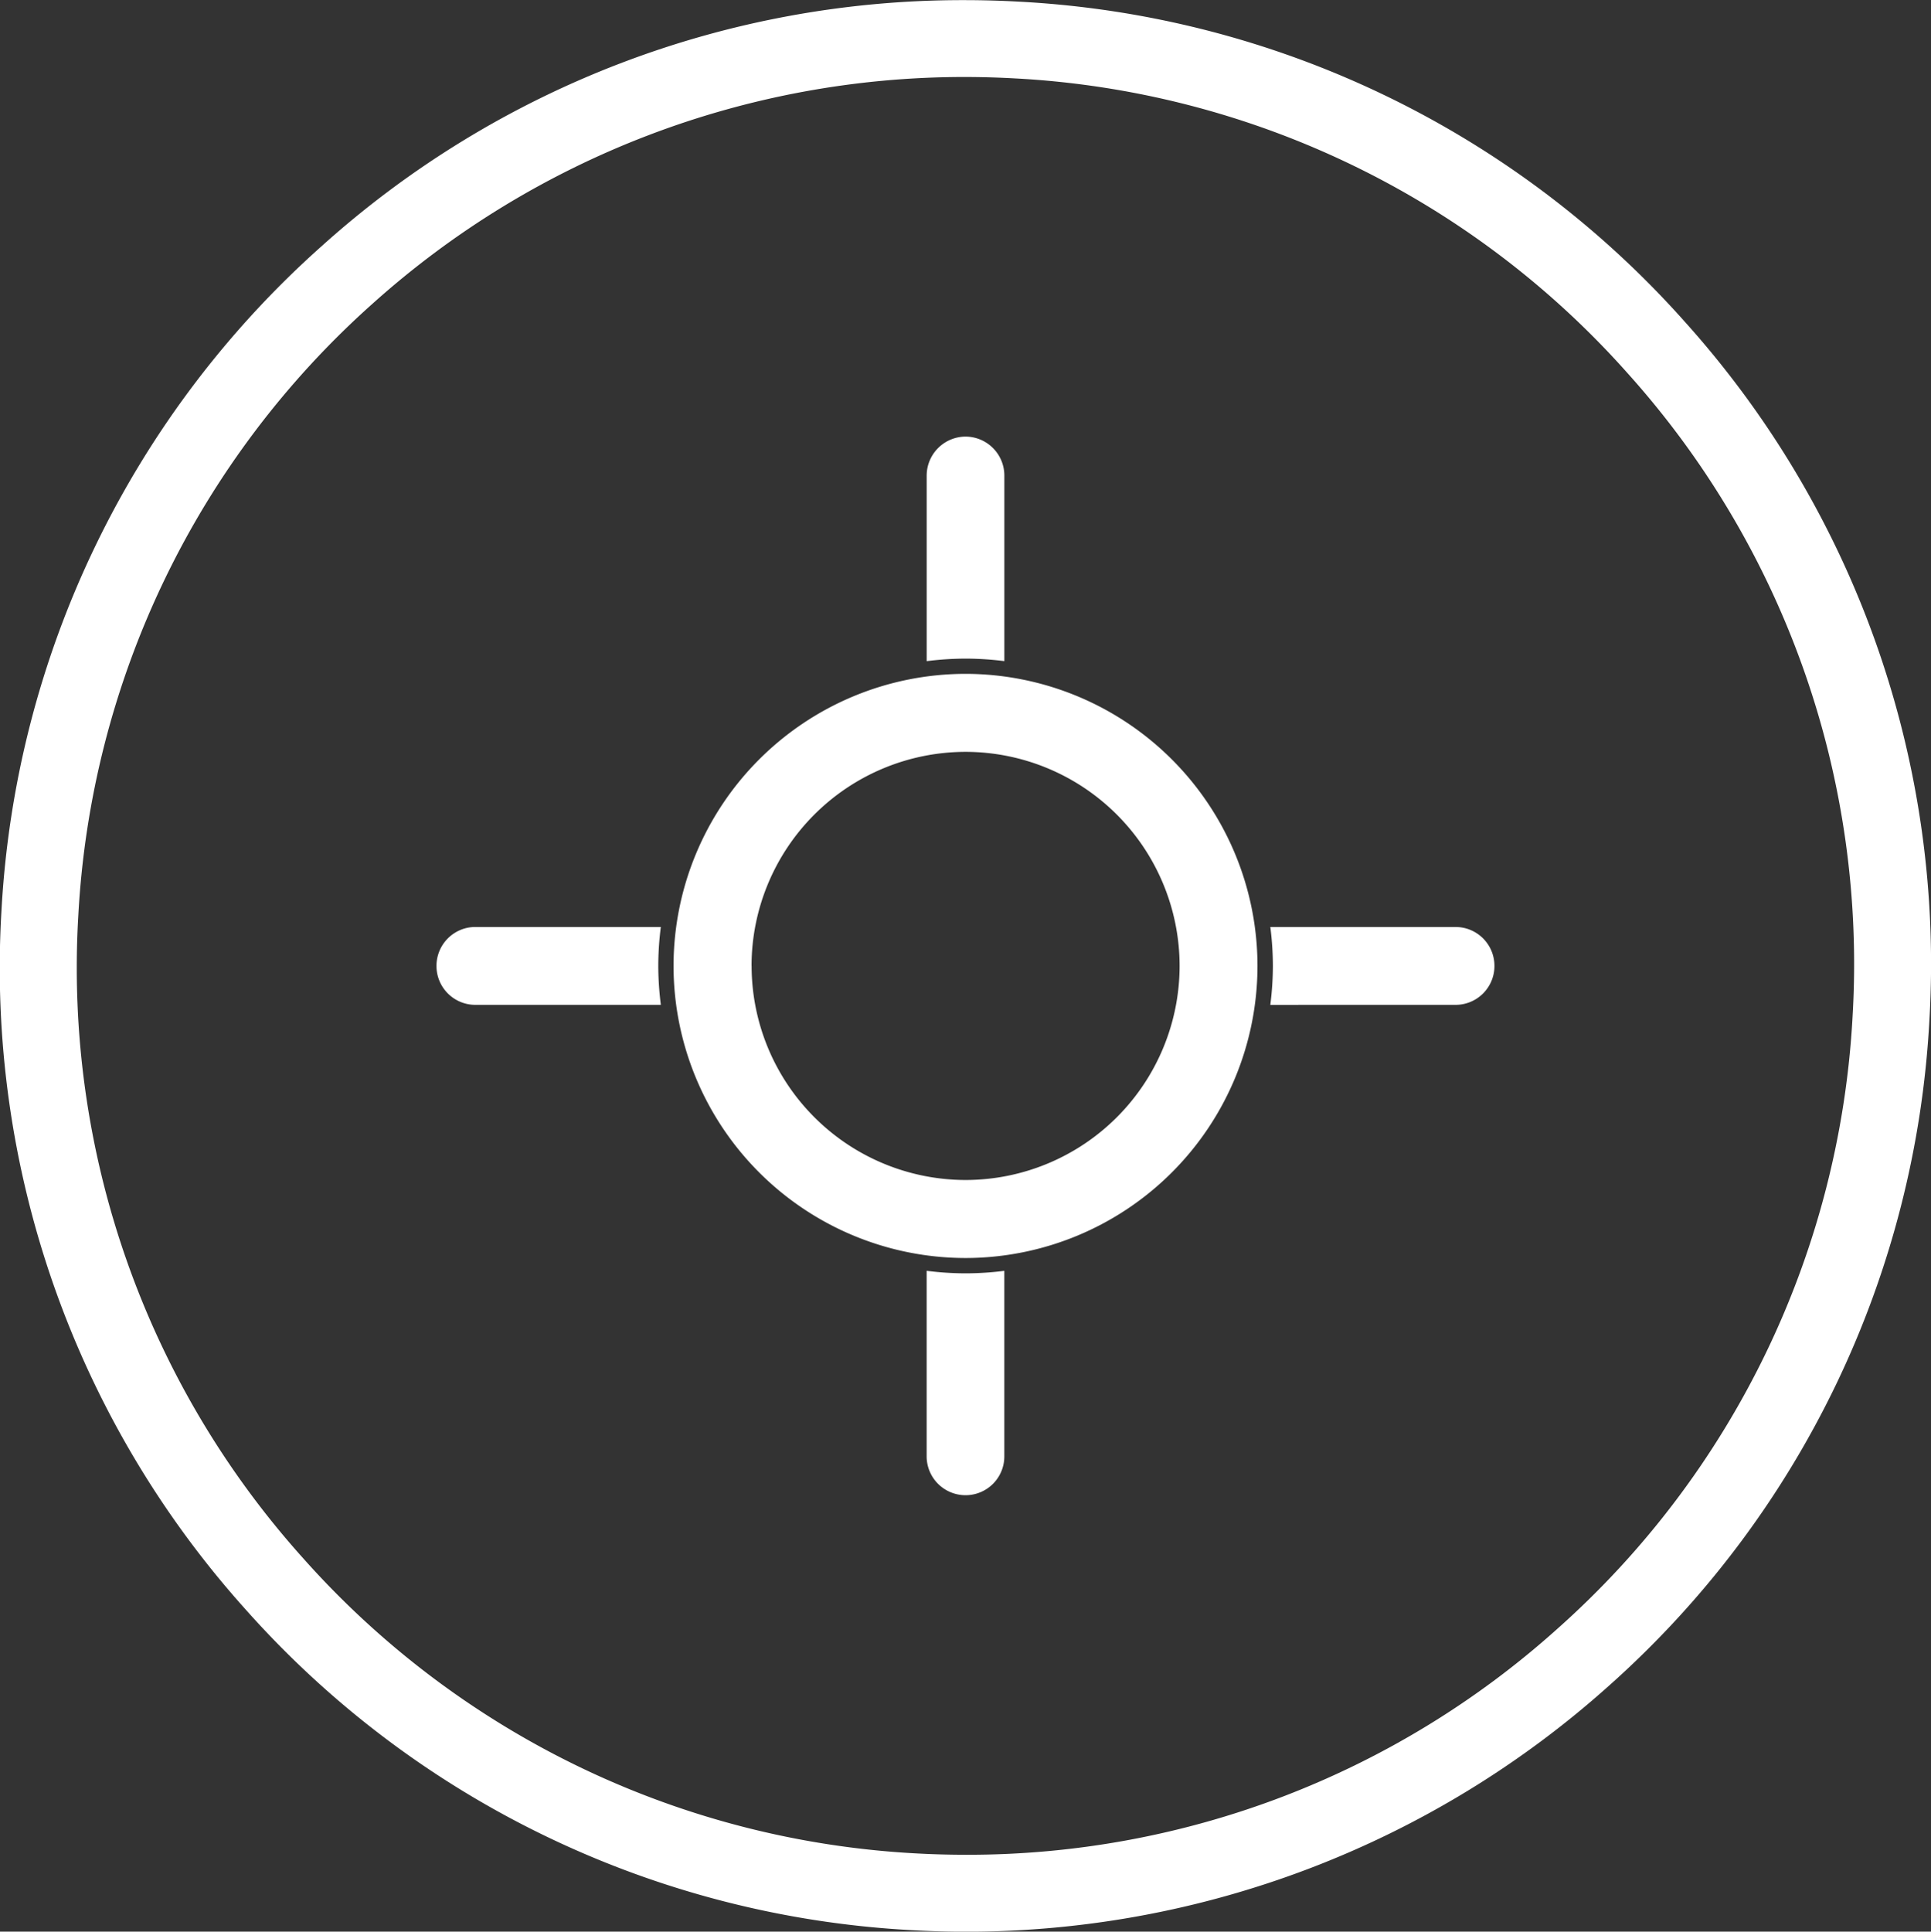 <svg xmlns="http://www.w3.org/2000/svg" width="60.83" height="60.843" viewBox="0 0 60.83 60.843">
  <rect x="0" y="0" width="60.83" height="60.843" fill="#333333" stroke="none"/>
  <g id="Grupo_2771" data-name="Grupo 2771" transform="translate(1205.58 -895.147)">
    <path id="Trazado_8844" data-name="Trazado 8844" d="M-1173.464,895.2q-.877-.049-1.748-.049a30.177,30.177,0,0,0-20.224,7.739,30.222,30.222,0,0,0-10.1,20.981,30.227,30.227,0,0,0,7.694,21.972,30.221,30.221,0,0,0,20.971,10.1c.577.032,1.161.049,1.736.049a30.329,30.329,0,0,0,20.235-7.743,30.217,30.217,0,0,0,10.1-20.977,30.237,30.237,0,0,0-7.693-21.977A30.185,30.185,0,0,0-1173.464,895.2Zm26.245,31.938a27.81,27.81,0,0,1-9.292,19.305,27.791,27.791,0,0,1-18.623,7.126q-.8,0-1.6-.044a27.815,27.815,0,0,1-19.3-9.3,27.818,27.818,0,0,1-7.08-20.222,27.812,27.812,0,0,1,9.291-19.309,27.9,27.9,0,0,1,18.613-7.122c.533,0,1.074.015,1.608.045a27.778,27.778,0,0,1,19.3,9.292A27.828,27.828,0,0,1-1147.219,927.135Z" transform="translate(0)" fill="#fff"/>
    <path id="Trazado_8845" data-name="Trazado 8845" d="M-1092.235,1047.2a9.739,9.739,0,0,1-1.22.079,9.712,9.712,0,0,1-1.227-.08v5.848a1.225,1.225,0,0,0,1.227,1.22,1.221,1.221,0,0,0,1.22-1.22Z" transform="translate(-81.707 -112.024)" fill="#fff"/>
    <path id="Trazado_8846" data-name="Trazado 8846" d="M-1094.681,948.621v5.84a9.724,9.724,0,0,1,1.227-.08,9.716,9.716,0,0,1,1.22.079v-5.839a1.228,1.228,0,0,0-1.22-1.233A1.231,1.231,0,0,0-1094.681,948.621Z" transform="translate(-81.707 -38.489)" fill="#fff"/>
    <path id="Trazado_8847" data-name="Trazado 8847" d="M-1152.119,1008.523h5.847a9.712,9.712,0,0,1-.081-1.227,9.715,9.715,0,0,1,.08-1.226h-5.847a1.225,1.225,0,0,0-1.22,1.226A1.224,1.224,0,0,0-1152.119,1008.523Z" transform="translate(-38.49 -81.725)" fill="#fff"/>
    <path id="Trazado_8848" data-name="Trazado 8848" d="M-1047.714,1008.523a1.224,1.224,0,0,0,1.22-1.226,1.224,1.224,0,0,0-1.22-1.226h-5.84a9.715,9.715,0,0,1,.08,1.226,9.69,9.69,0,0,1-.081,1.227Z" transform="translate(-112.008 -81.725)" fill="#fff"/>
    <path id="Trazado_8849" data-name="Trazado 8849" d="M-1106.564,984.99a9.206,9.206,0,0,0-9.195-9.2,9.206,9.206,0,0,0-9.2,9.2,9.206,9.206,0,0,0,9.2,9.2A9.206,9.206,0,0,0-1106.564,984.99Zm-15.938,0a6.75,6.75,0,0,1,6.743-6.743,6.75,6.75,0,0,1,6.742,6.743,6.75,6.75,0,0,1-6.742,6.743A6.75,6.75,0,0,1-1122.5,984.99Z" transform="translate(-59.403 -59.418)" fill="#fff"/>
  </g>
</svg>
